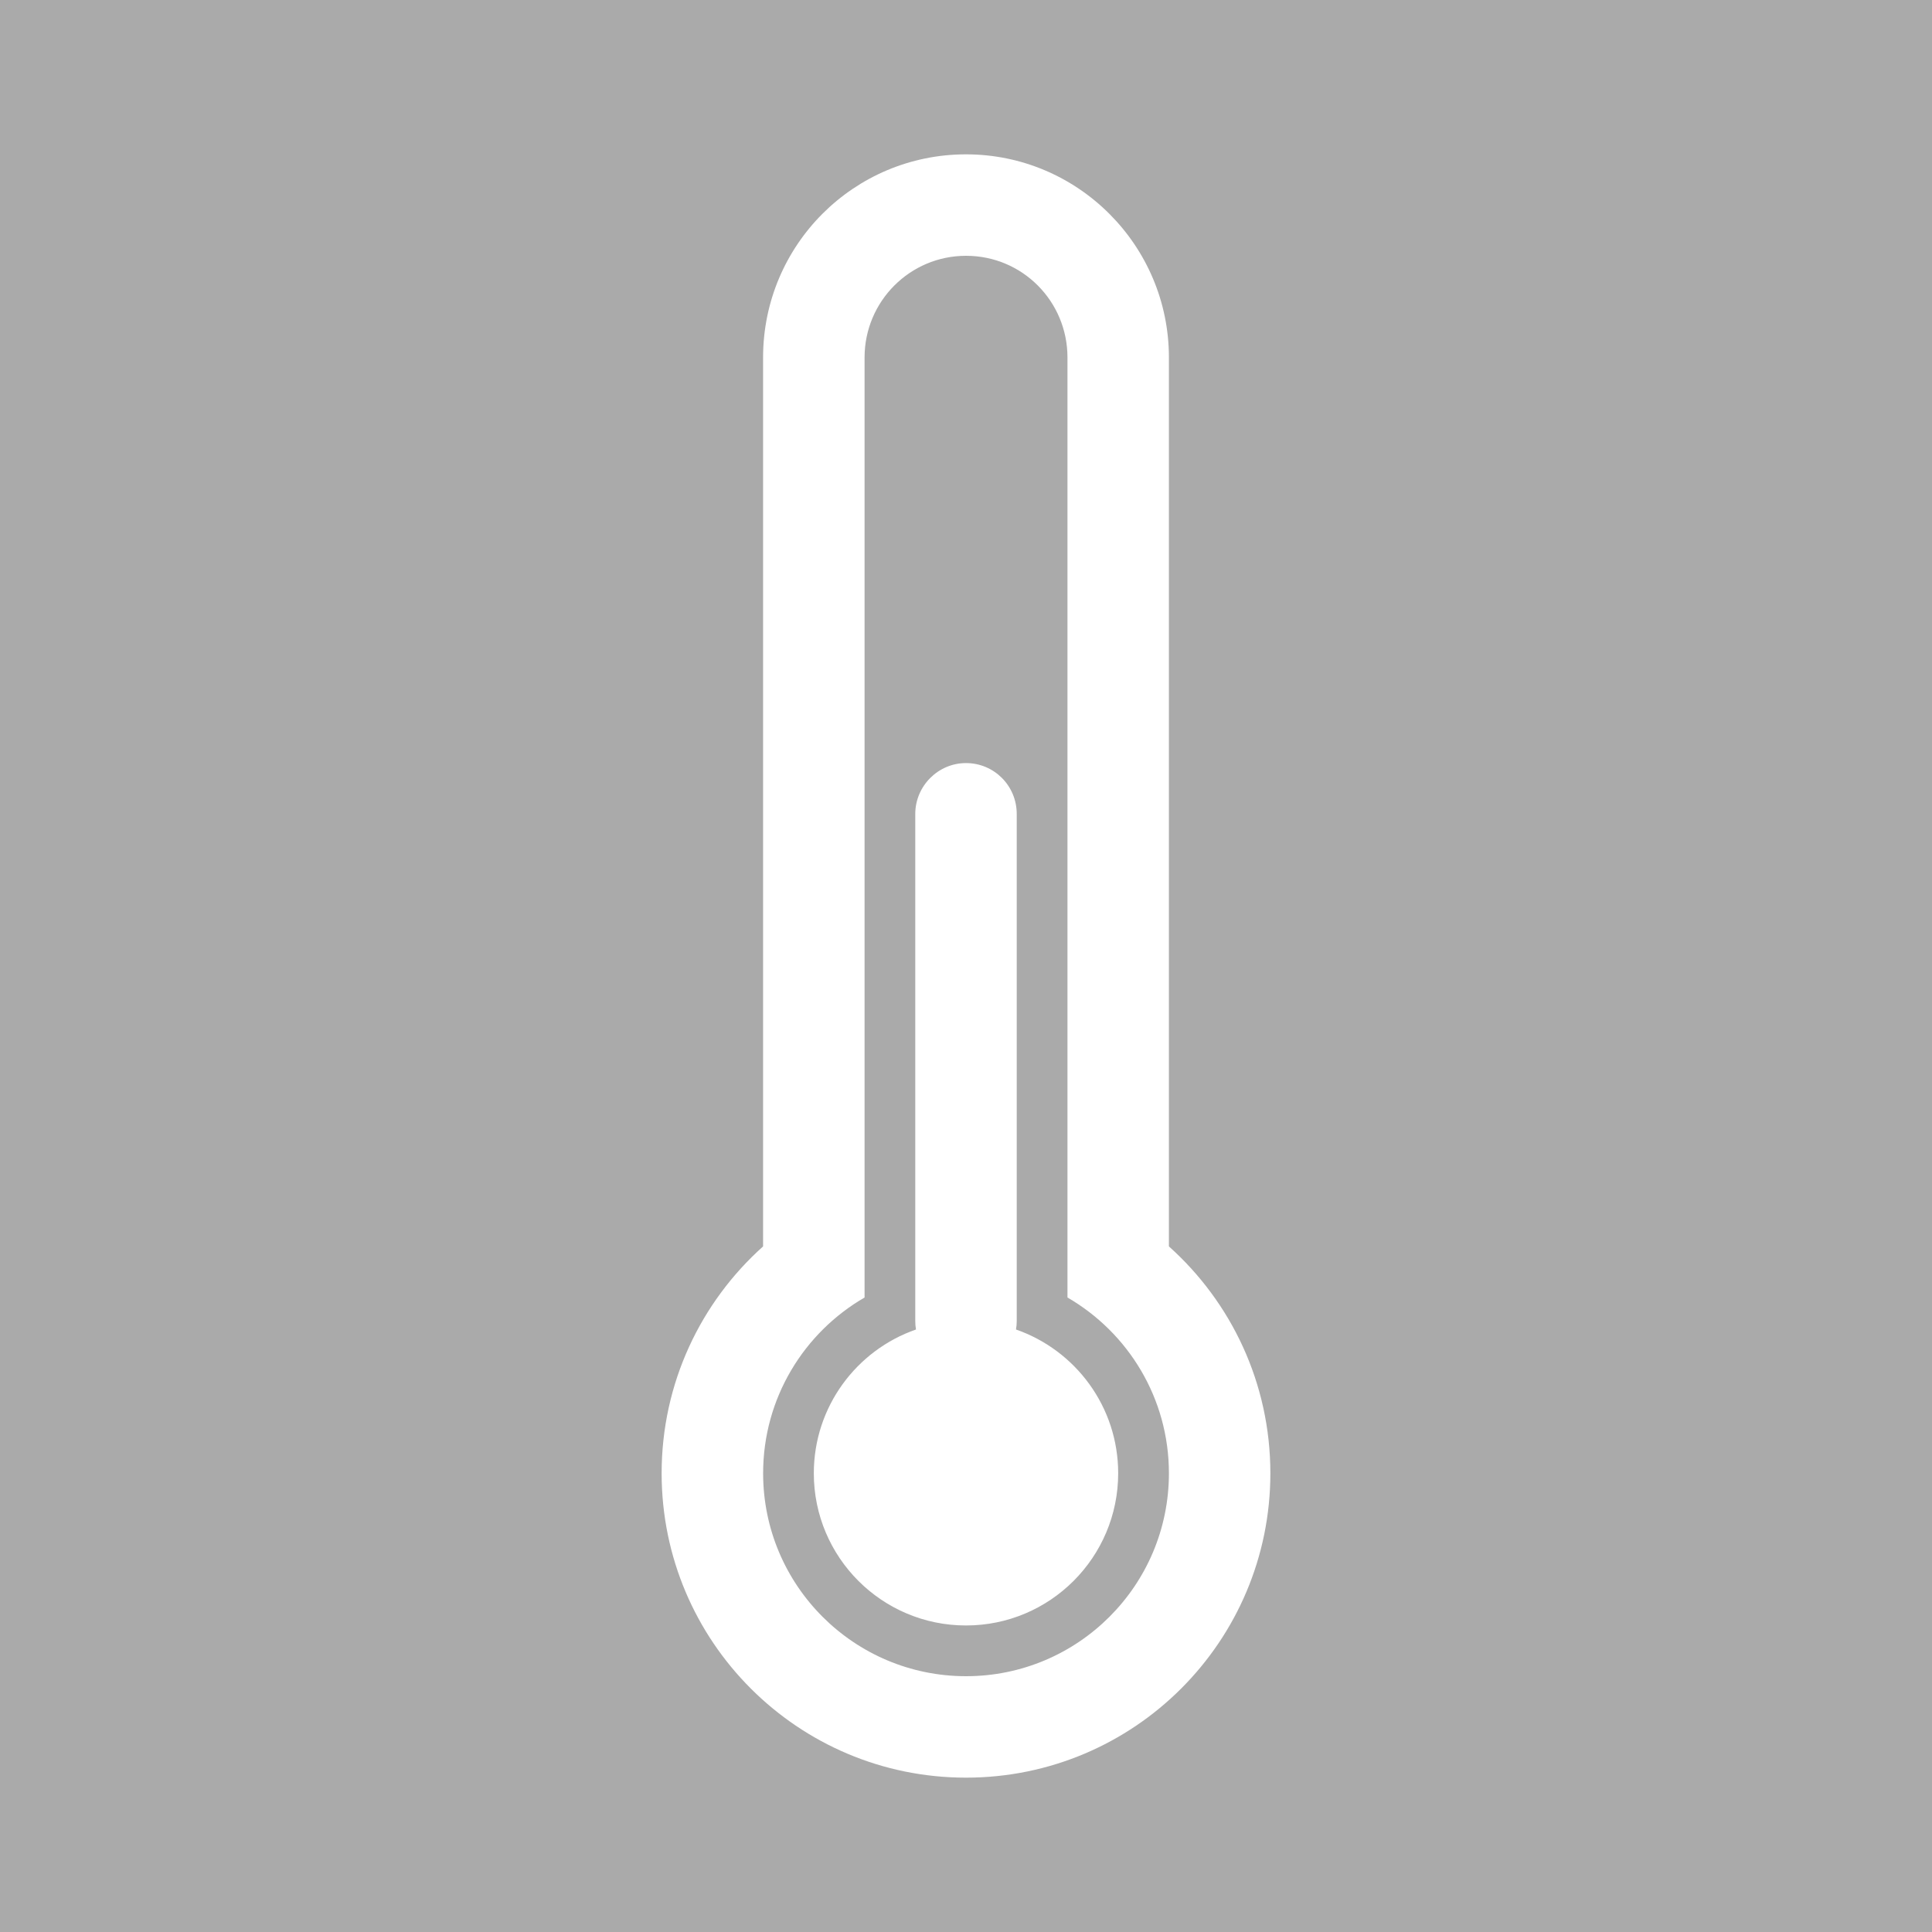 <?xml version="1.0" encoding="UTF-8" standalone="no"?>
<!-- Created with Inkscape (http://www.inkscape.org/) -->

<svg
   xmlns:dc="http://purl.org/dc/elements/1.1/"
   xmlns:cc="http://creativecommons.org/ns#"
   xmlns:rdf="http://www.w3.org/1999/02/22-rdf-syntax-ns#"
   xmlns:svg="http://www.w3.org/2000/svg"
   xmlns="http://www.w3.org/2000/svg"
   xmlns:sodipodi="http://sodipodi.sourceforge.net/DTD/sodipodi-0.dtd"
   xmlns:inkscape="http://www.inkscape.org/namespaces/inkscape"
   width="100"
   height="100"
   viewBox="0 0 100 100"
   version="1.1"
   id="svg8"
   inkscape:version="0.92.1 r15371"
   sodipodi:docname="heizung.svg">
  <defs
     id="defs2" />
  <sodipodi:namedview
     id="base"
     pagecolor="#ffffff"
     bordercolor="#666666"
     borderopacity="1.0"
     inkscape:pageopacity="0.0"
     inkscape:pageshadow="2"
     inkscape:zoom="3.959798"
     inkscape:cx="42.998571"
     inkscape:cy="79.493275"
     inkscape:document-units="px"
     inkscape:current-layer="layer1"
     showgrid="false"
     units="px"
     inkscape:window-width="1920"
     inkscape:window-height="1027"
     inkscape:window-x="-8"
     inkscape:window-y="-8"
     inkscape:window-maximized="1" />
  <g
     inkscape:label="Layer 1"
     inkscape:groupmode="layer"
     id="layer1"
     transform="translate(0,-270.542)">
    <rect
       style="opacity:1;fill:#aaaaaa;fill-opacity:1;stroke:none;stroke-width:2.456"
       id="rect4507"
       width="100"
       height="100"
       x="0"
       y="270.542" />
    <path
       style="fill:#ffffff;fill-rule:evenodd;stroke:none;stroke-width:2.626"
       id="Oval 245"
       d="m 50,357.302 c 5.801,0 10.503,-4.702 10.503,-10.503 0,-3.888 -2.112,-7.282 -5.251,-9.098 v -48.655 c 0,-2.907 -2.331,-5.264 -5.251,-5.264 -2.9,0 -5.251,2.355 -5.251,5.264 v 48.655 c -3.139,1.816 -5.251,5.21 -5.251,9.098 0,5.801 4.702,10.503 10.503,10.503 z m 0,-2.626 c -4.35,0 -7.877,-3.527 -7.877,-7.877 0,-3.443 2.209,-6.371 5.288,-7.442 -0.024,-0.144 -0.037,-0.291 -0.037,-0.442 v -26.244 c 0,-1.436 1.176,-2.632 2.626,-2.632 1.46,0 2.626,1.178 2.626,2.632 v 26.244 c 0,0.15 -0.013,0.298 -0.038,0.442 3.079,1.071 5.289,3.998 5.289,7.442 0,4.35 -3.527,7.877 -7.877,7.877 z m 0,7.877 c -8.701,0 -15.754,-7.053 -15.754,-15.754 0,-4.666 2.028,-8.858 5.251,-11.743 v -46.008 c 0,-5.825 4.702,-10.517 10.503,-10.517 5.789,0 10.503,4.709 10.503,10.517 v 46.008 c 3.223,2.885 5.251,7.077 5.251,11.743 0,8.701 -7.053,15.754 -15.754,15.754 z m 0,0"
       inkscape:connector-curvature="0" />
  </g>
</svg>

